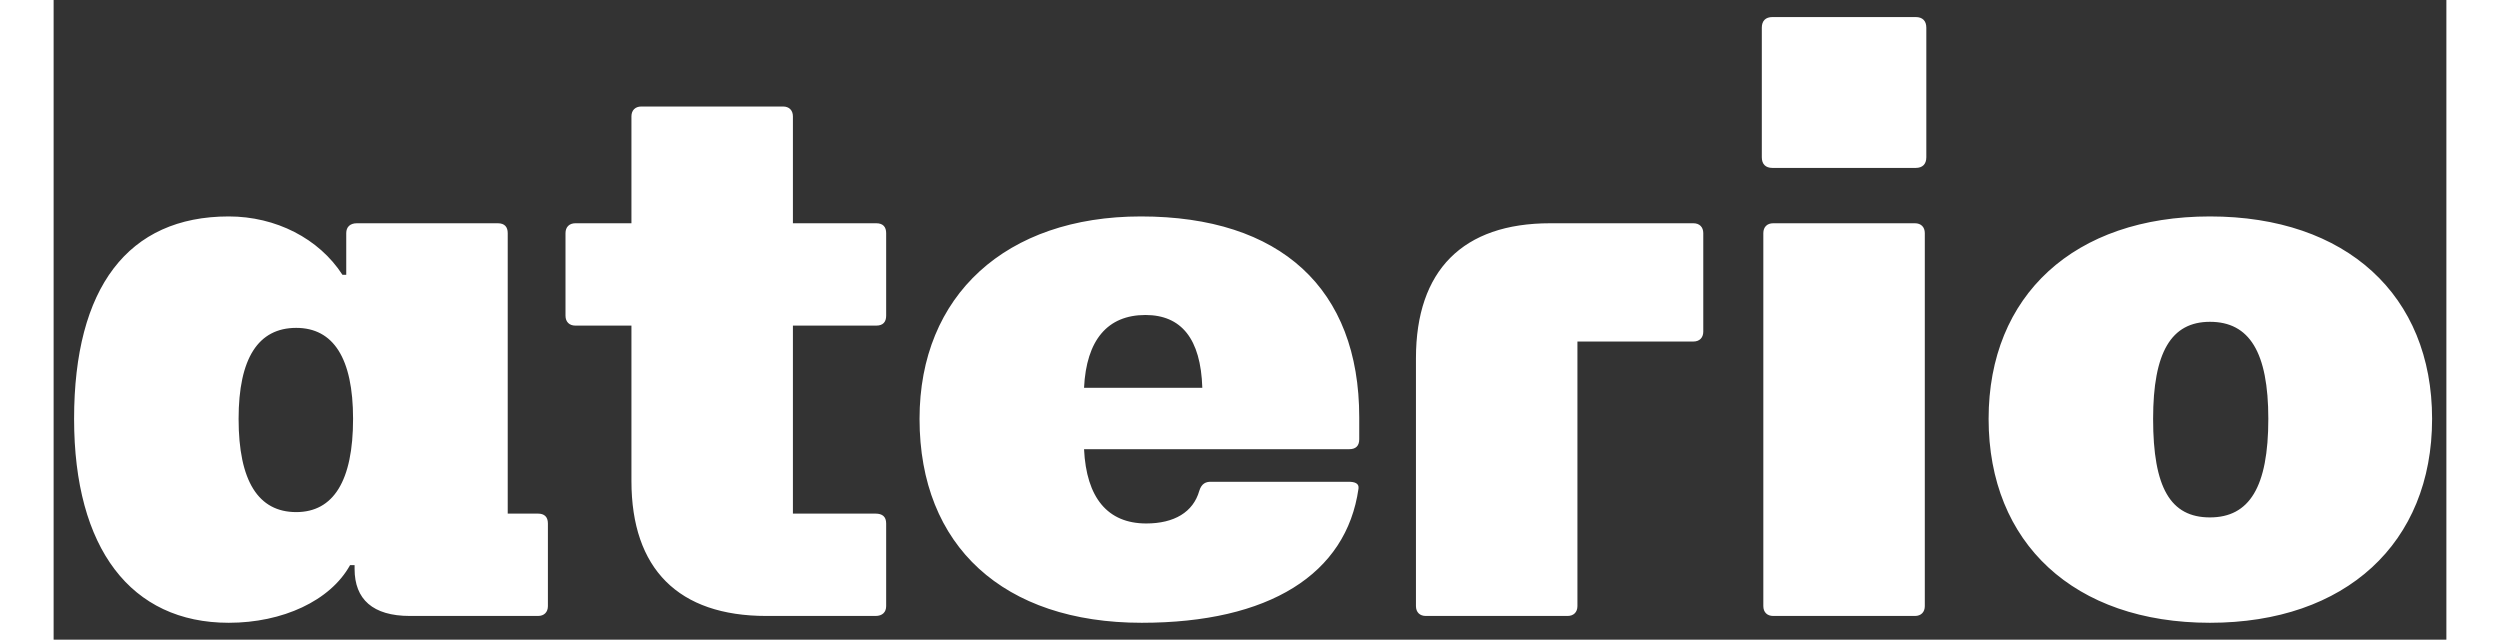 <svg width="512" height="131" viewBox="0 0 101 27" fill="none" xmlns="http://www.w3.org/2000/svg">
<rect x="0" y="0" width="101" height="27" fill="#333333" stroke="none"/>
<path d="M7.392 26.288C9.664 26.288 11.68 25.36 12.512 23.856H12.704V24.016C12.704 25.296 13.472 26 15.04 26H20.448C20.704 26 20.864 25.84 20.864 25.584V22.096C20.864 21.808 20.704 21.68 20.448 21.68H19.168V9.84C19.168 9.584 19.04 9.424 18.752 9.424H12.8C12.512 9.424 12.352 9.584 12.352 9.84V11.6H12.192C11.2 10.064 9.376 9.136 7.392 9.136C3.136 9.136 0.864 12.144 0.864 17.68C0.864 23.152 3.264 26.288 7.392 26.288ZM7.808 17.68C7.808 15.12 8.64 13.84 10.24 13.84C11.808 13.84 12.64 15.12 12.64 17.68C12.64 20.304 11.808 21.616 10.24 21.616C8.64 21.616 7.808 20.304 7.808 17.68ZM30.087 26H34.694C34.983 26 35.142 25.84 35.142 25.584V22.096C35.142 21.808 34.983 21.68 34.694 21.68H31.206V13.744H34.727C35.014 13.744 35.142 13.584 35.142 13.328V9.84C35.142 9.584 35.014 9.424 34.727 9.424H31.206V4.912C31.206 4.656 31.047 4.496 30.791 4.496H24.806C24.55 4.496 24.39 4.656 24.39 4.912V9.424H22.023C21.767 9.424 21.607 9.584 21.607 9.84V13.328C21.607 13.584 21.767 13.744 22.023 13.744H24.39V20.304C24.39 24.016 26.375 26 30.087 26ZM45.928 26.288C51.303 26.288 54.568 24.24 55.08 20.624C55.111 20.4 54.919 20.336 54.663 20.336H48.84C48.648 20.336 48.456 20.4 48.359 20.72C48.103 21.616 47.303 22.096 46.12 22.096C44.487 22.096 43.592 21.008 43.495 18.96H54.696C54.952 18.96 55.111 18.832 55.111 18.544V17.616C55.111 12.176 51.783 9.136 45.895 9.136C40.2 9.136 36.551 12.464 36.551 17.68C36.551 23.056 40.103 26.288 45.928 26.288ZM43.495 16.368C43.592 14.352 44.487 13.296 46.087 13.296C47.592 13.296 48.423 14.288 48.487 16.368H43.495ZM57.921 26H63.905C64.161 26 64.321 25.84 64.321 25.584V14.416H69.217C69.473 14.416 69.633 14.256 69.633 14V9.84C69.633 9.584 69.473 9.424 69.217 9.424H63.169C59.489 9.424 57.505 11.408 57.505 15.12V25.584C57.505 25.84 57.665 26 57.921 26ZM72.584 26H78.568C78.824 26 78.984 25.84 78.984 25.584V9.84C78.984 9.584 78.824 9.424 78.568 9.424H72.584C72.328 9.424 72.168 9.584 72.168 9.84V25.584C72.168 25.84 72.328 26 72.584 26ZM72.104 6.64C72.104 6.928 72.264 7.088 72.552 7.088H78.6C78.888 7.088 79.048 6.928 79.048 6.64V1.168C79.048 0.88 78.888 0.72 78.6 0.72H72.552C72.264 0.72 72.104 0.88 72.104 1.168V6.64ZM91.02 26.288C96.749 26.288 100.397 22.928 100.397 17.68C100.397 12.464 96.781 9.136 91.02 9.136C85.293 9.136 81.677 12.464 81.677 17.68C81.677 22.928 85.293 26.288 91.02 26.288ZM88.621 17.68C88.621 14.864 89.388 13.584 91.02 13.584C92.684 13.584 93.484 14.864 93.484 17.68C93.484 20.56 92.684 21.84 91.02 21.84C89.356 21.84 88.621 20.592 88.621 17.68Z" fill="white"/>
</svg>
